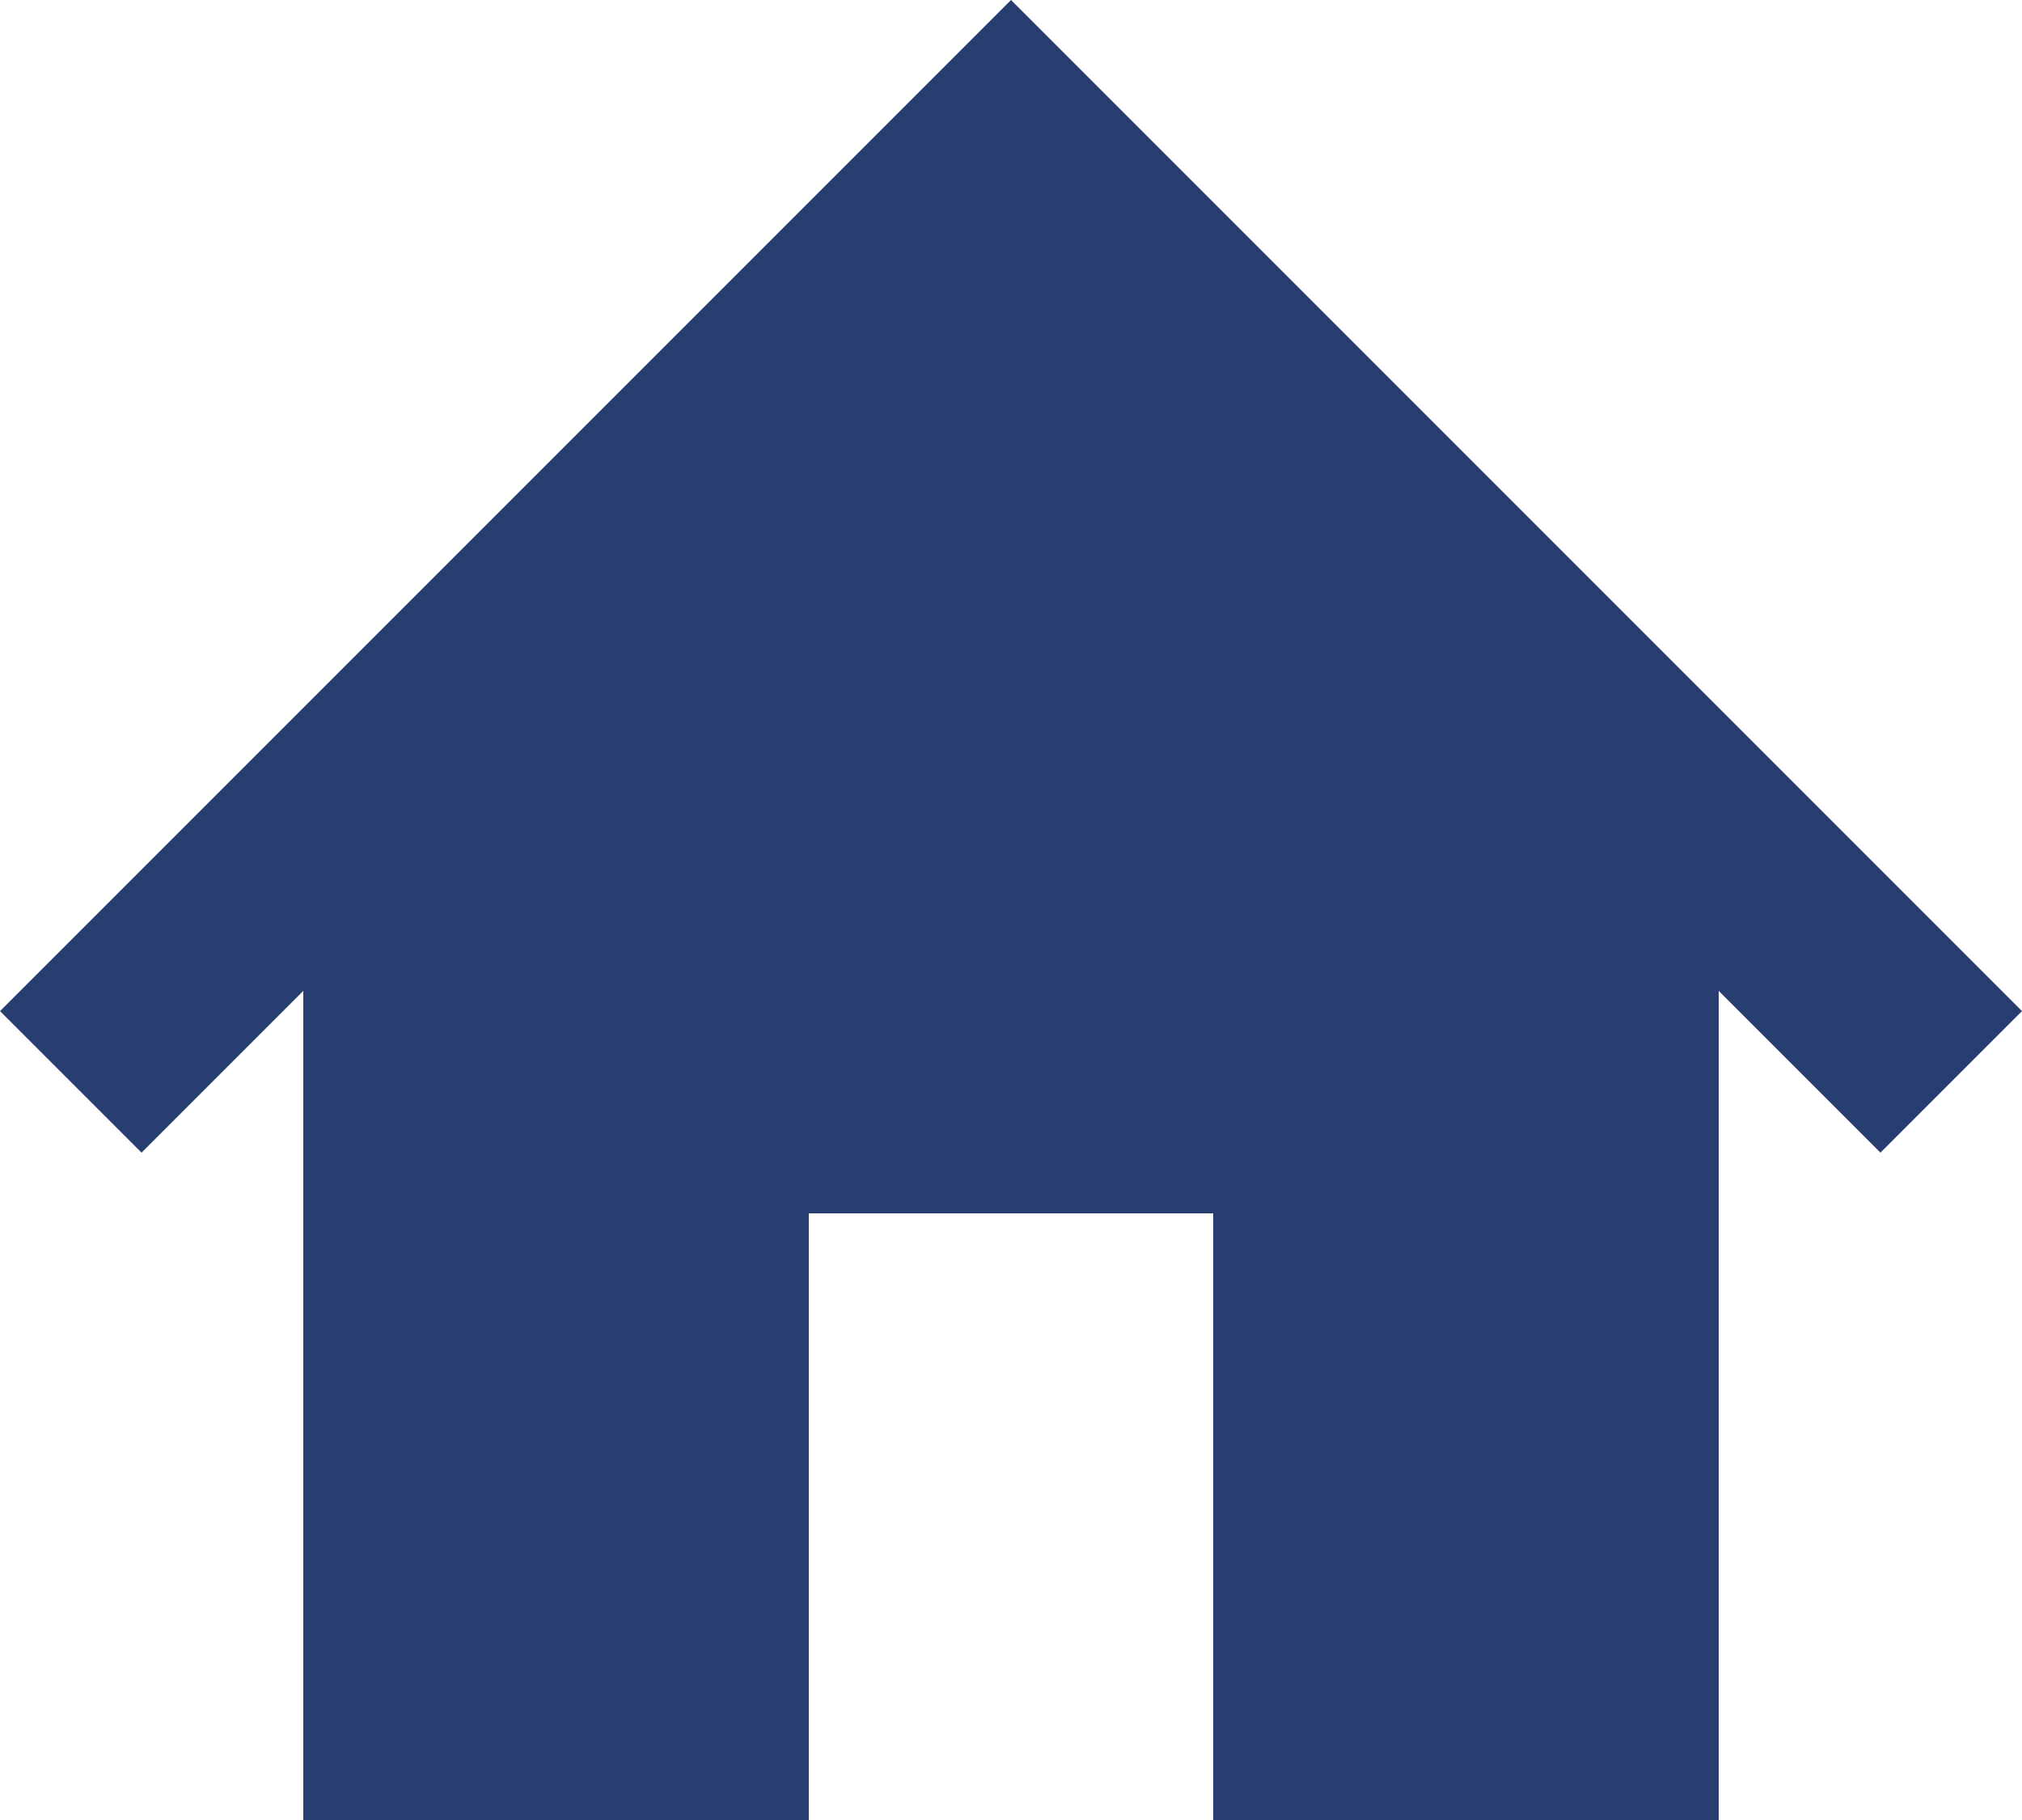 <?xml version="1.0" encoding="utf-8"?>
<!-- Generator: Adobe Illustrator 23.0.1, SVG Export Plug-In . SVG Version: 6.00 Build 0)  -->
<svg version="1.1" id="Calque_1" xmlns="http://www.w3.org/2000/svg" xmlns:xlink="http://www.w3.org/1999/xlink" x="0px" y="0px"
	 viewBox="0 0 20 18" style="enable-background:new 0 0 20 18;" xml:space="preserve">
<style type="text/css">
	.st0{fill:#283D70;}
</style>
<path class="st0" d="M10,0L0,10l1.4,1.4L3,9.8V18h5v-6h4v6h5V9.8l1.6,1.6L20,10L10,0z"/>
</svg>
